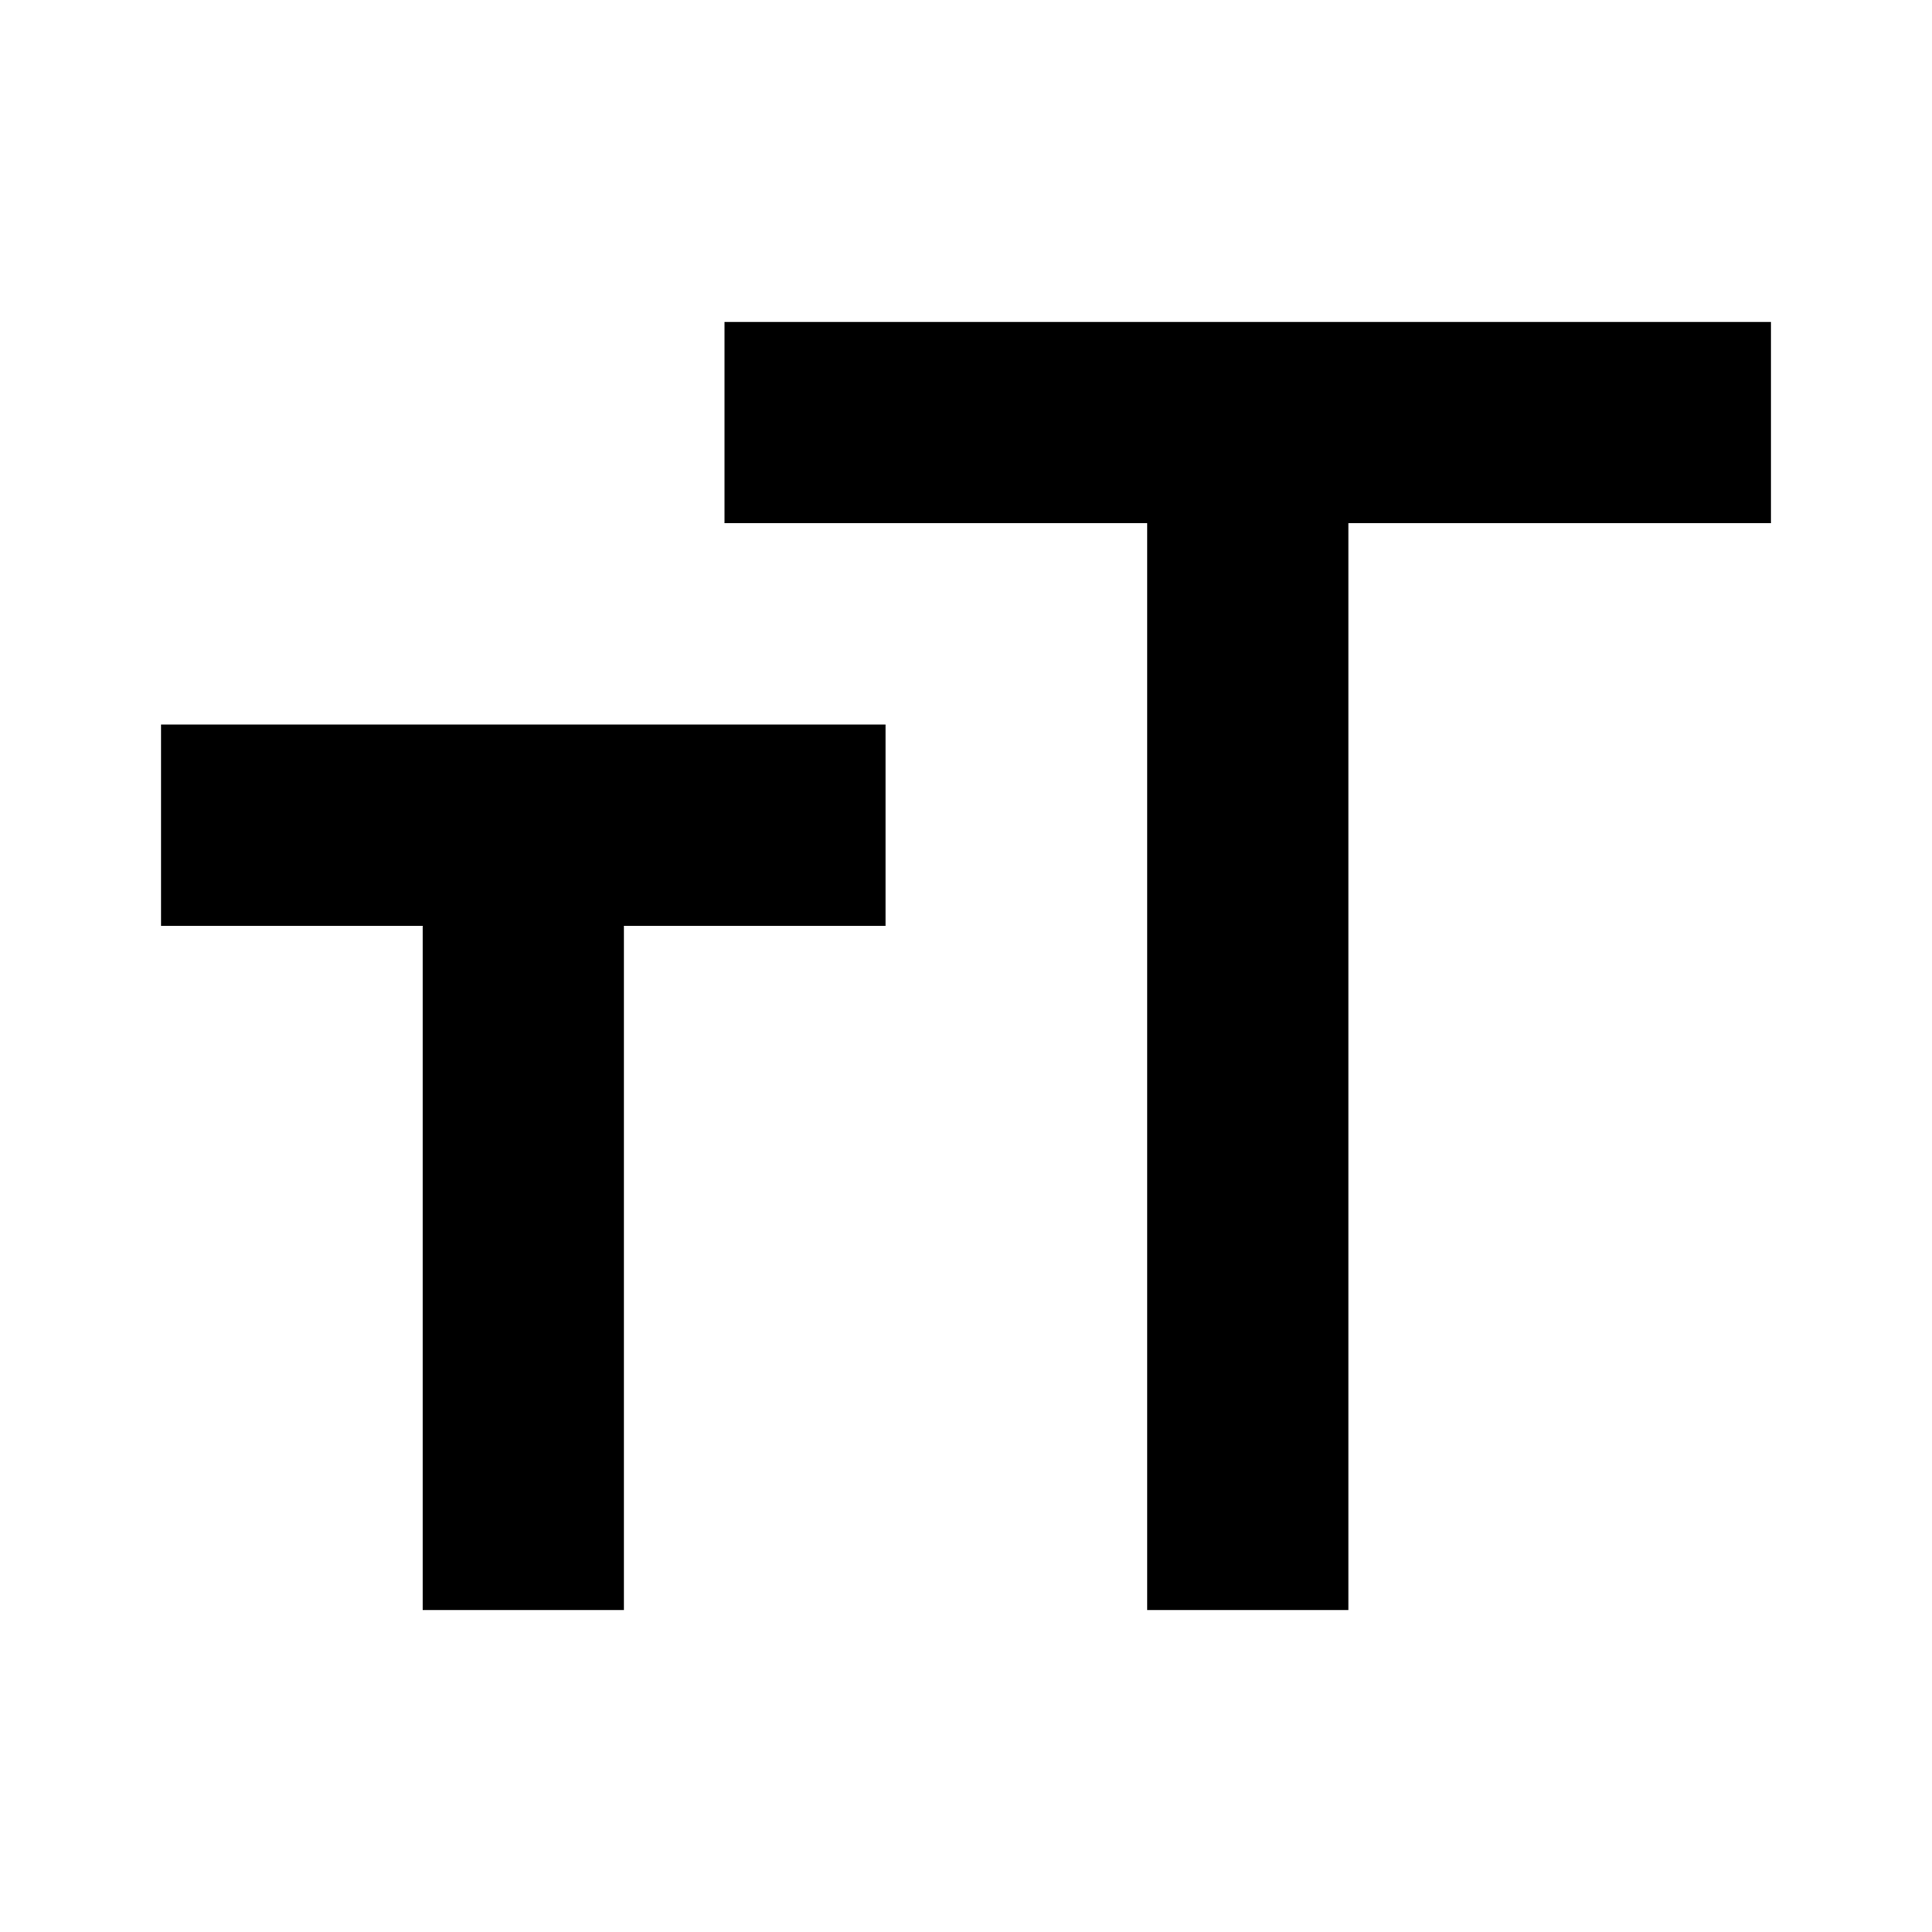 <?xml version="1.0" encoding="UTF-8"?> <svg xmlns="http://www.w3.org/2000/svg" height="48" viewBox="0 96 960 960" width="48"> <path d="M570 896V356H360V256h520v100H670v540H570Zm-360 0V556H80V456h360v100H310v340H210Z"></path> </svg> 